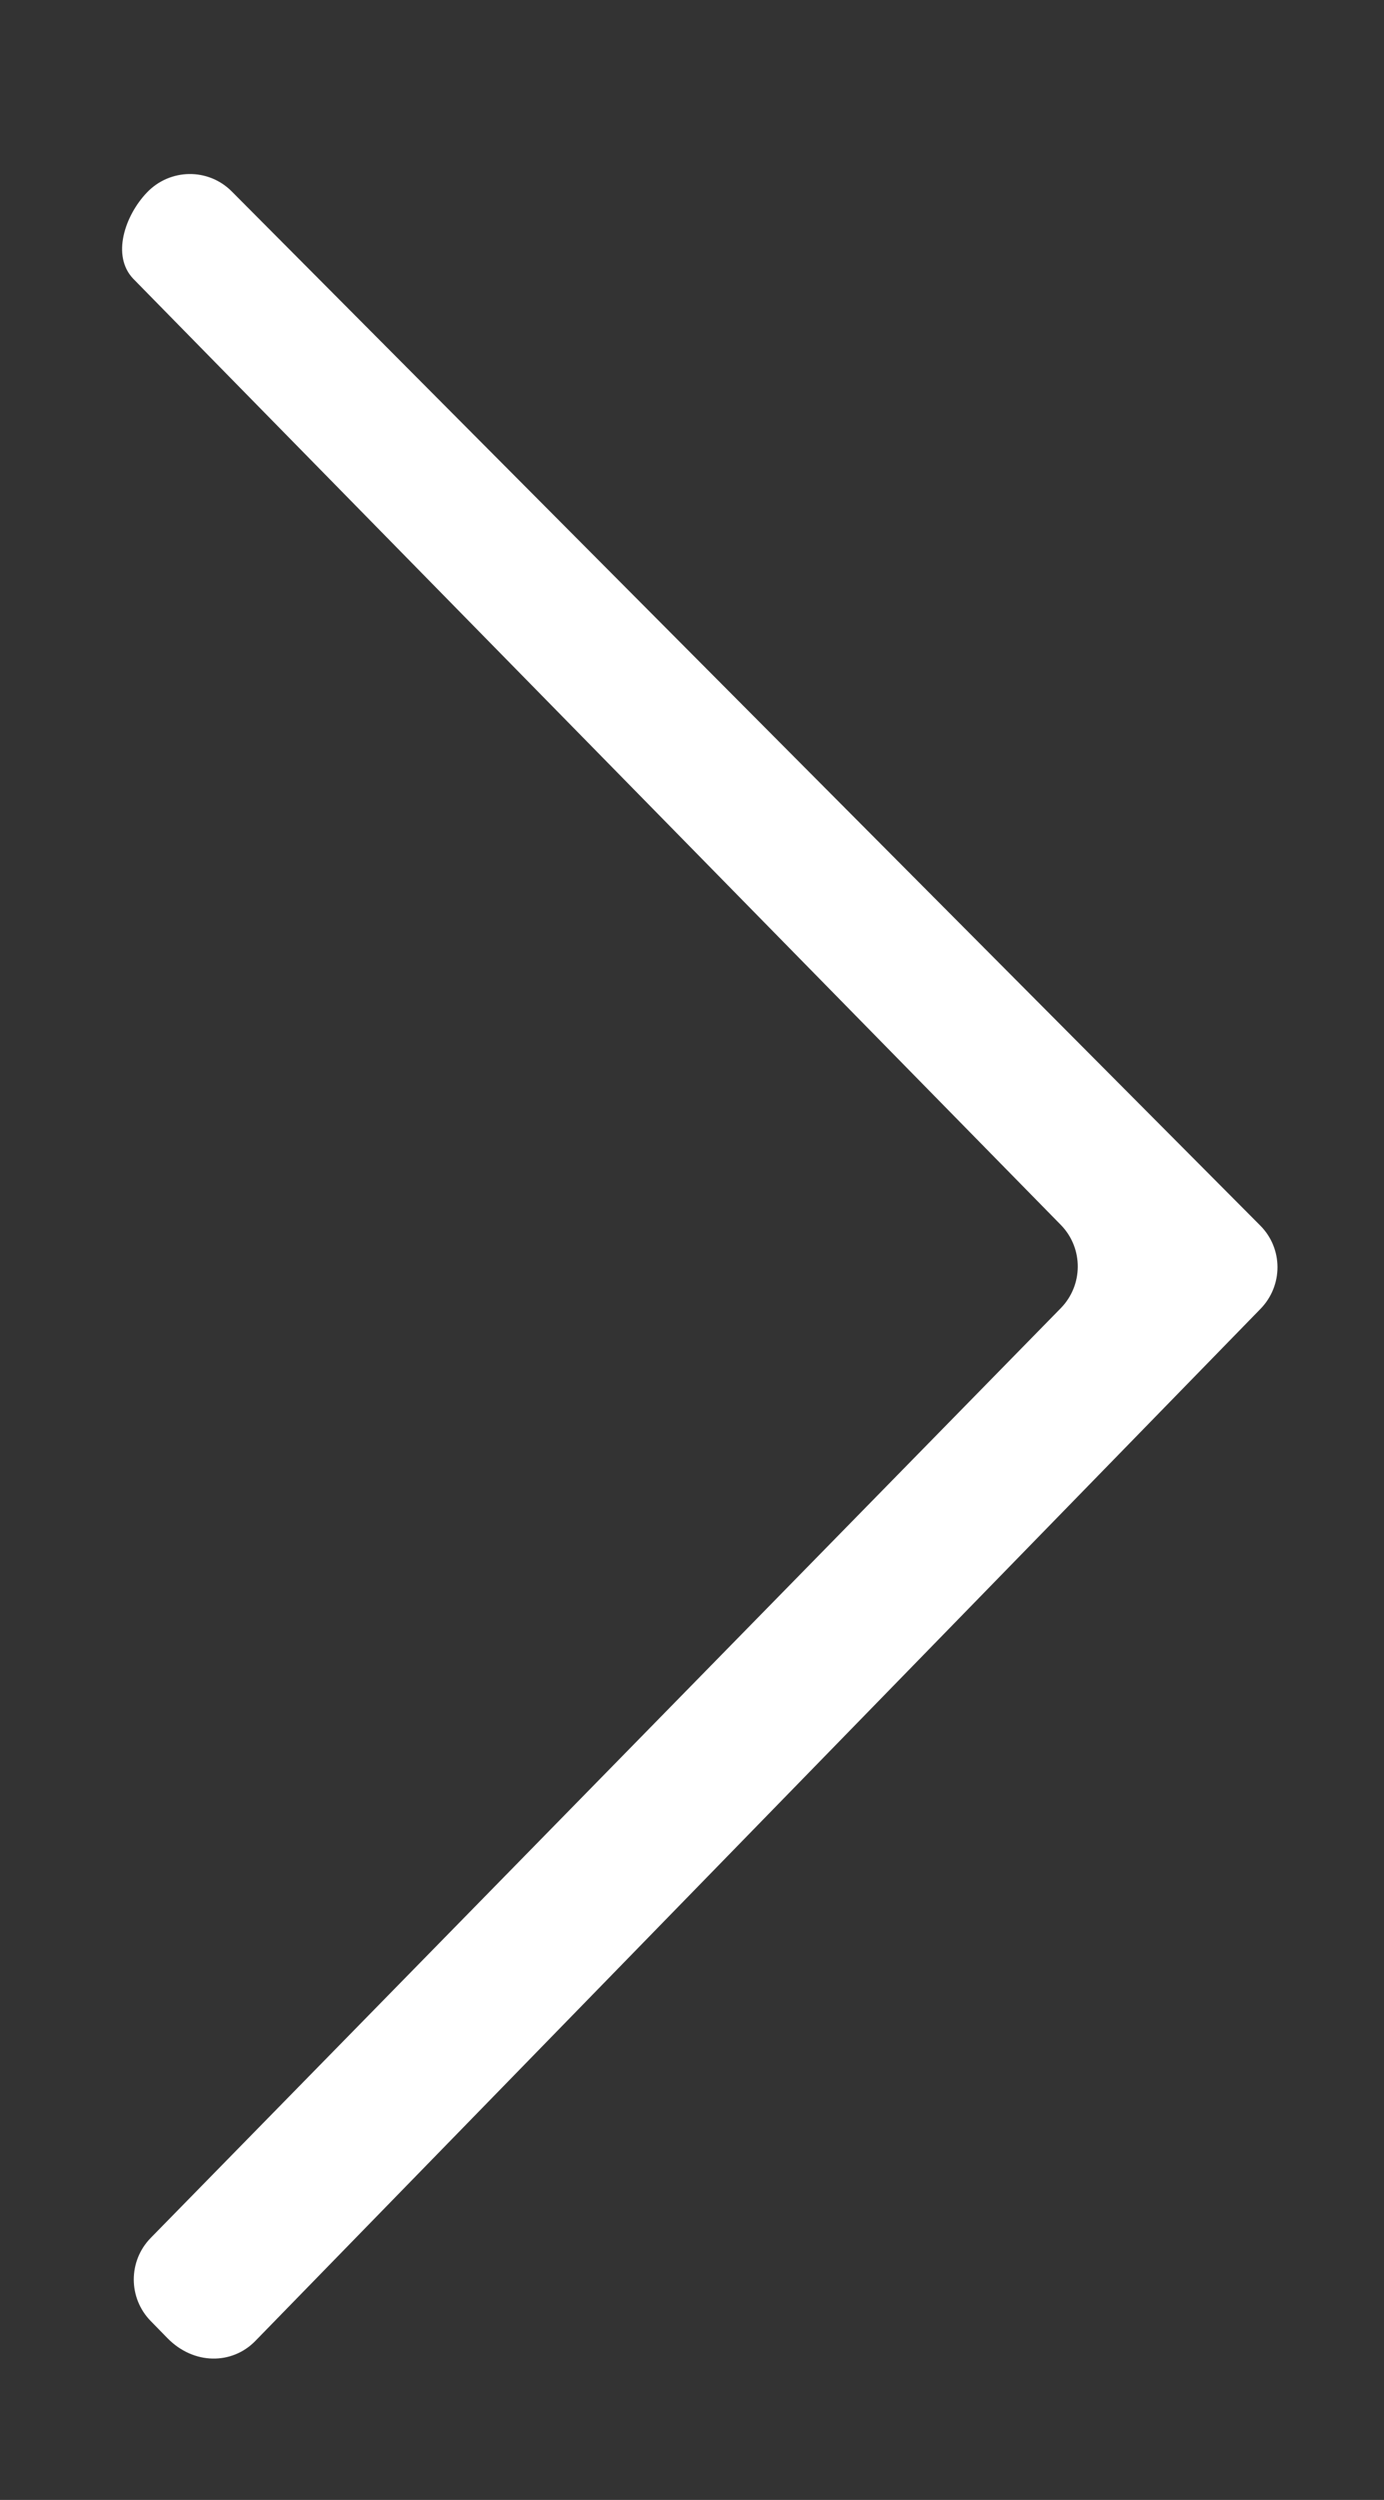 <?xml version="1.0" encoding="utf-8"?>
<!-- Generator: Adobe Illustrator 22.1.0, SVG Export Plug-In . SVG Version: 6.00 Build 0)  -->
<svg version="1.1" xmlns="http://www.w3.org/2000/svg" xmlns:xlink="http://www.w3.org/1999/xlink" x="0px" y="0px"
	 viewBox="0 0 36 65" style="enable-background:new 0 0 36 65;" xml:space="preserve">
<rect x="0" y="0" width="36" height="65" fill="#333333" stroke="none"/>
<style type="text/css">
	.st0{fill:#FFFFFF;}
</style>
<path class="st0" d="M3.92,60.348l0.436,0.446c0.681,0.696,1.679,0.694,2.285,0.073c8.712-8.941,17.419-17.878,26.146-26.835
	c0.59-0.605,0.591-1.567-0.005-2.166C28.251,27.311,10.645,9.616,6.029,4.978C5.417,4.362,4.422,4.377,3.822,5.005l0,0
	C3.249,5.604,2.894,6.653,3.468,7.25l24.135,24.608c0.58,0.603,0.574,1.558-0.011,2.156c-7.907,8.075-15.795,16.13-23.672,24.174
	C3.333,58.789,3.333,59.747,3.92,60.348z"/>
</svg>
